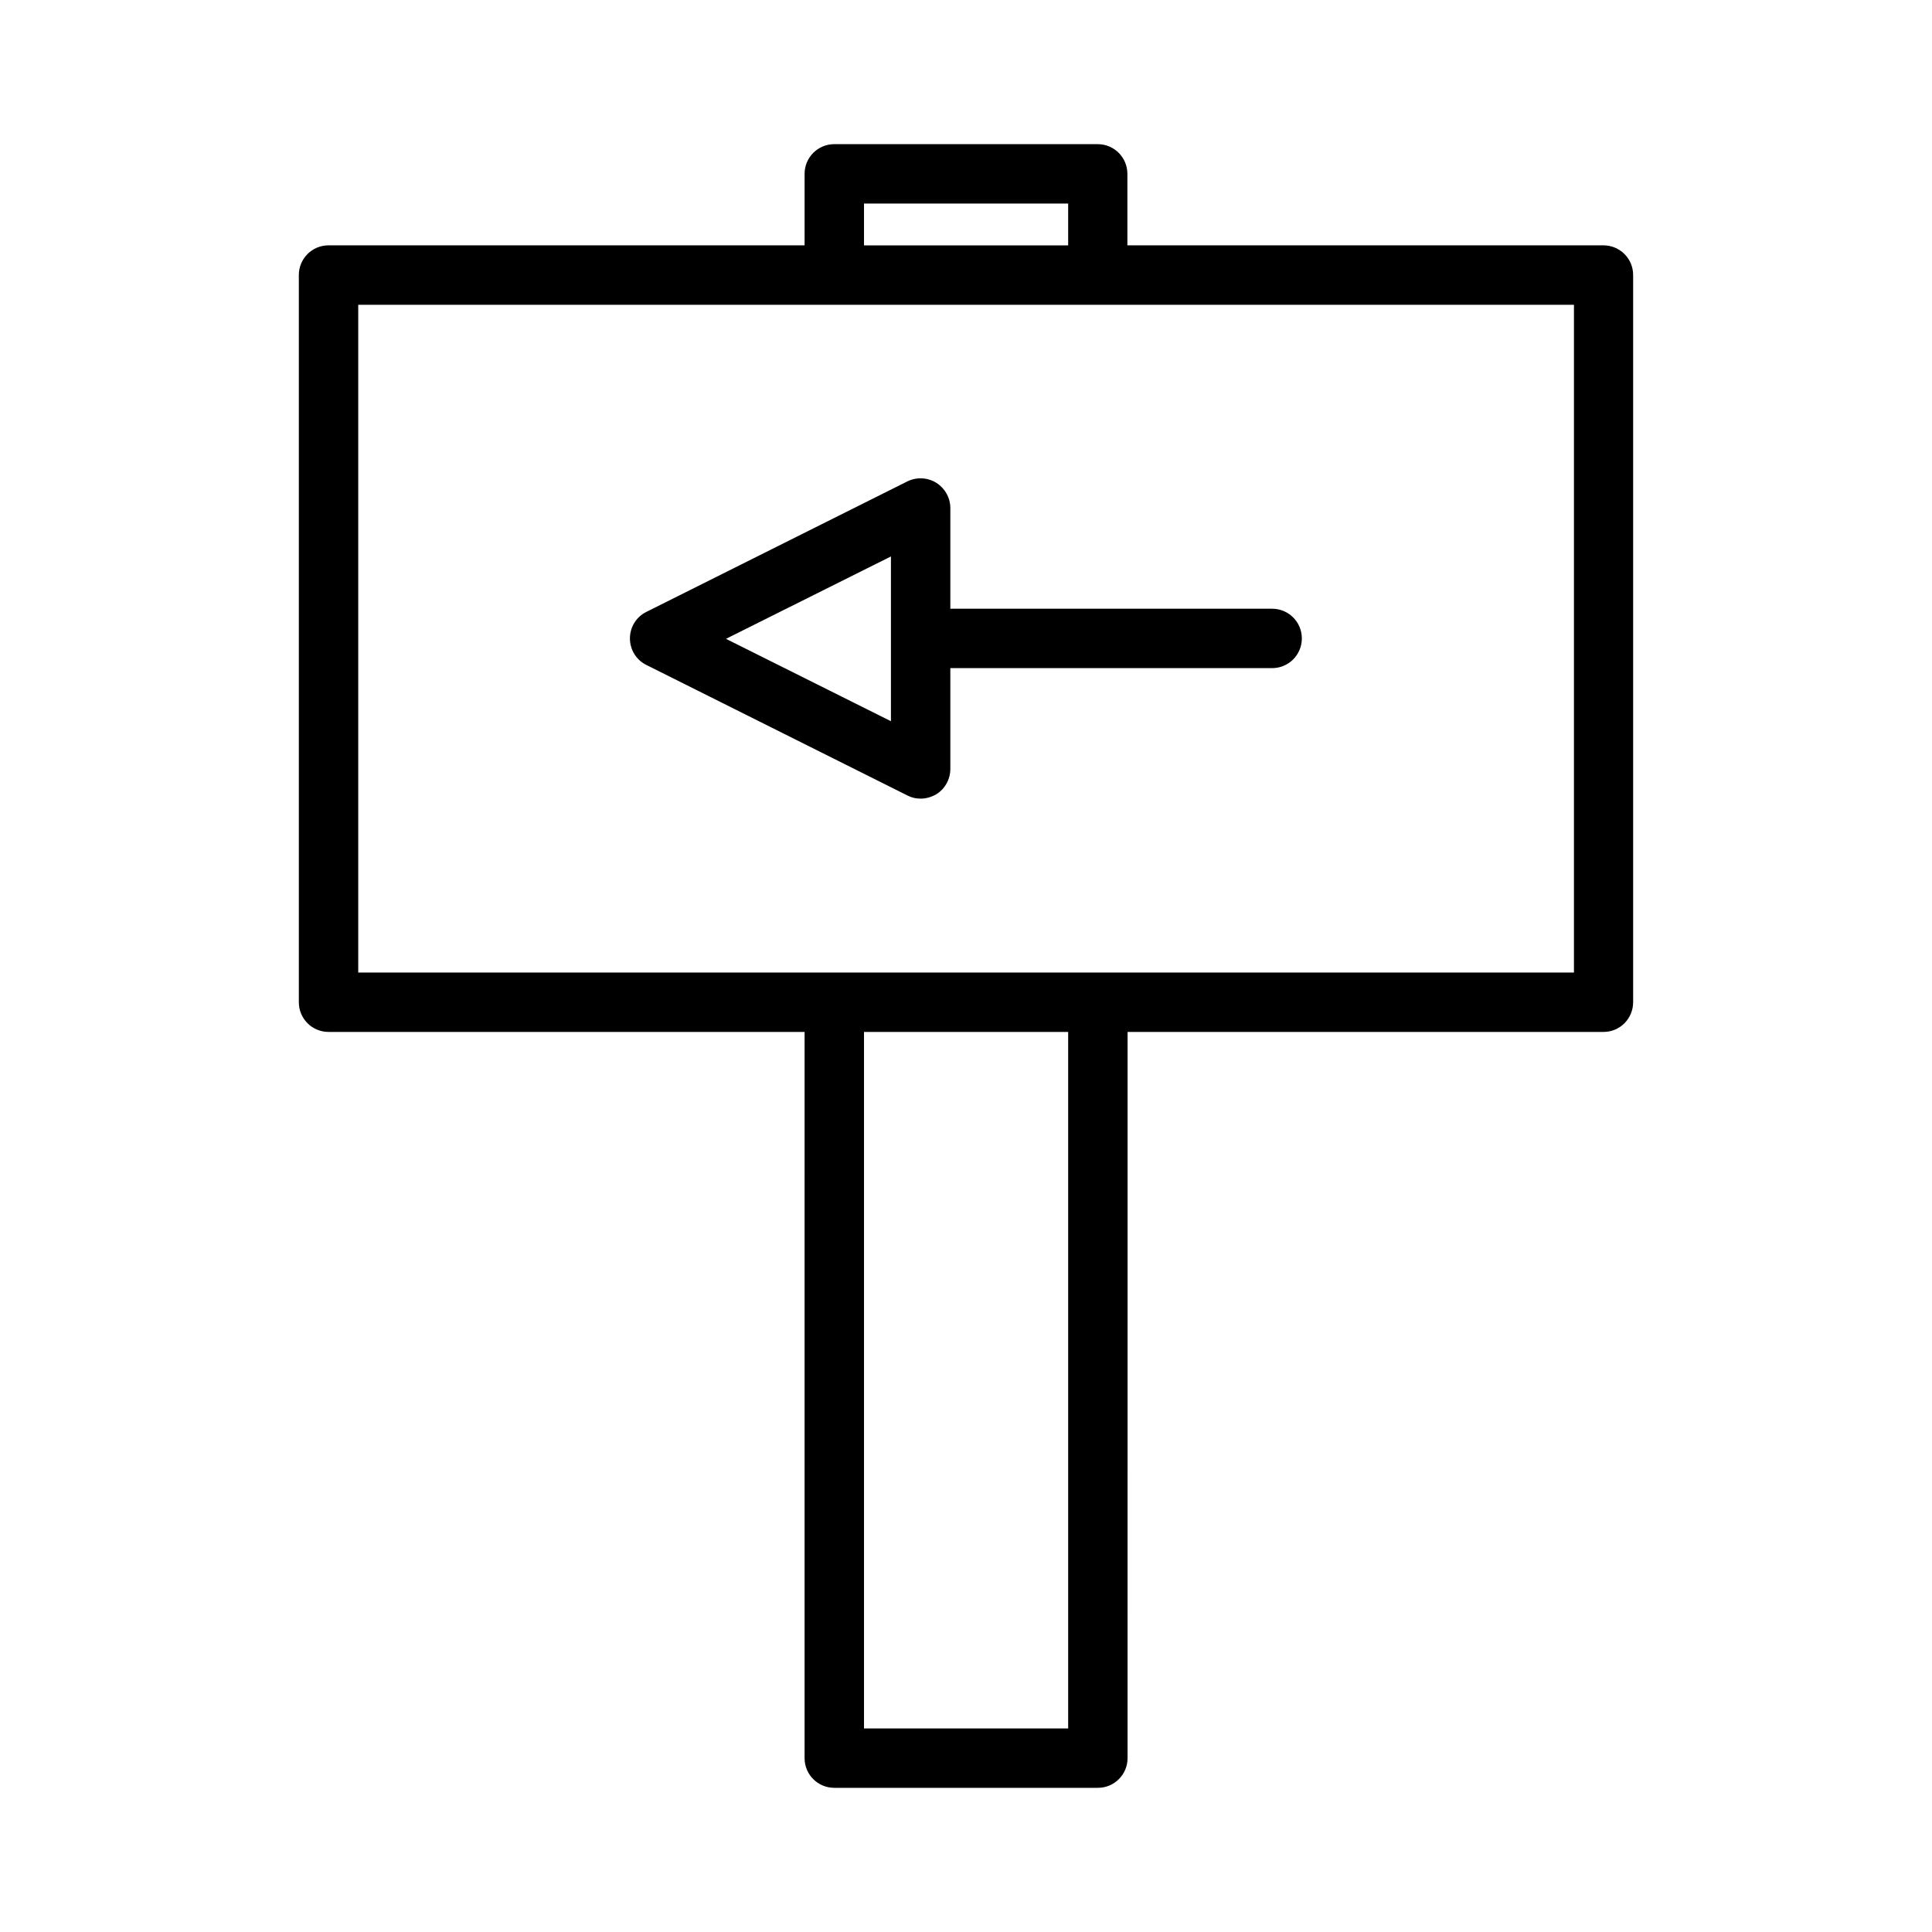 <?xml version="1.0" encoding="UTF-8"?>
<!-- Uploaded to: ICON Repo, www.svgrepo.com, Generator: ICON Repo Mixer Tools -->
<svg fill="#000000" width="800px" height="800px" version="1.1" viewBox="144 144 512 512" xmlns="http://www.w3.org/2000/svg">
 <g>
  <path d="m576.8 409.6v-192.71c0-4.356-3.516-7.871-7.871-7.871h-126.16v-18.945c0-4.356-3.516-7.871-7.871-7.871h-69.801c-4.356 0-7.871 3.516-7.871 7.871v18.945h-126.16c-4.356 0-7.871 3.516-7.871 7.871v192.71c0 4.356 3.516 7.871 7.871 7.871h126.16l-0.004 192.45c0 4.356 3.516 7.871 7.871 7.871h69.852c4.356 0 7.871-3.516 7.871-7.871l0.004-192.45h126.16c4.301 0 7.816-3.516 7.816-7.871zm-203.83-211.65h54.105v11.074h-54.105zm54.055 404.1h-54.055v-184.57h54.105v184.57zm134.03-200.32h-322.12v-176.96h322.18l-0.004 176.96z"/>
  <path d="m395.85 278.66c0-2.731-1.418-5.246-3.727-6.719-2.309-1.418-5.195-1.574-7.66-0.367l-69.168 34.586c-2.676 1.312-4.356 4.039-4.356 7.031 0 2.992 1.68 5.719 4.356 7.031l69.168 34.586c1.102 0.578 2.309 0.84 3.516 0.84 1.418 0 2.887-0.418 4.144-1.156 2.309-1.418 3.727-3.988 3.727-6.719v-26.711h85.281c4.356 0 7.871-3.516 7.871-7.871 0-4.356-3.516-7.871-7.871-7.871h-85.281zm-15.742 56.469-43.715-21.832 43.715-21.832z"/>
 </g>
</svg>